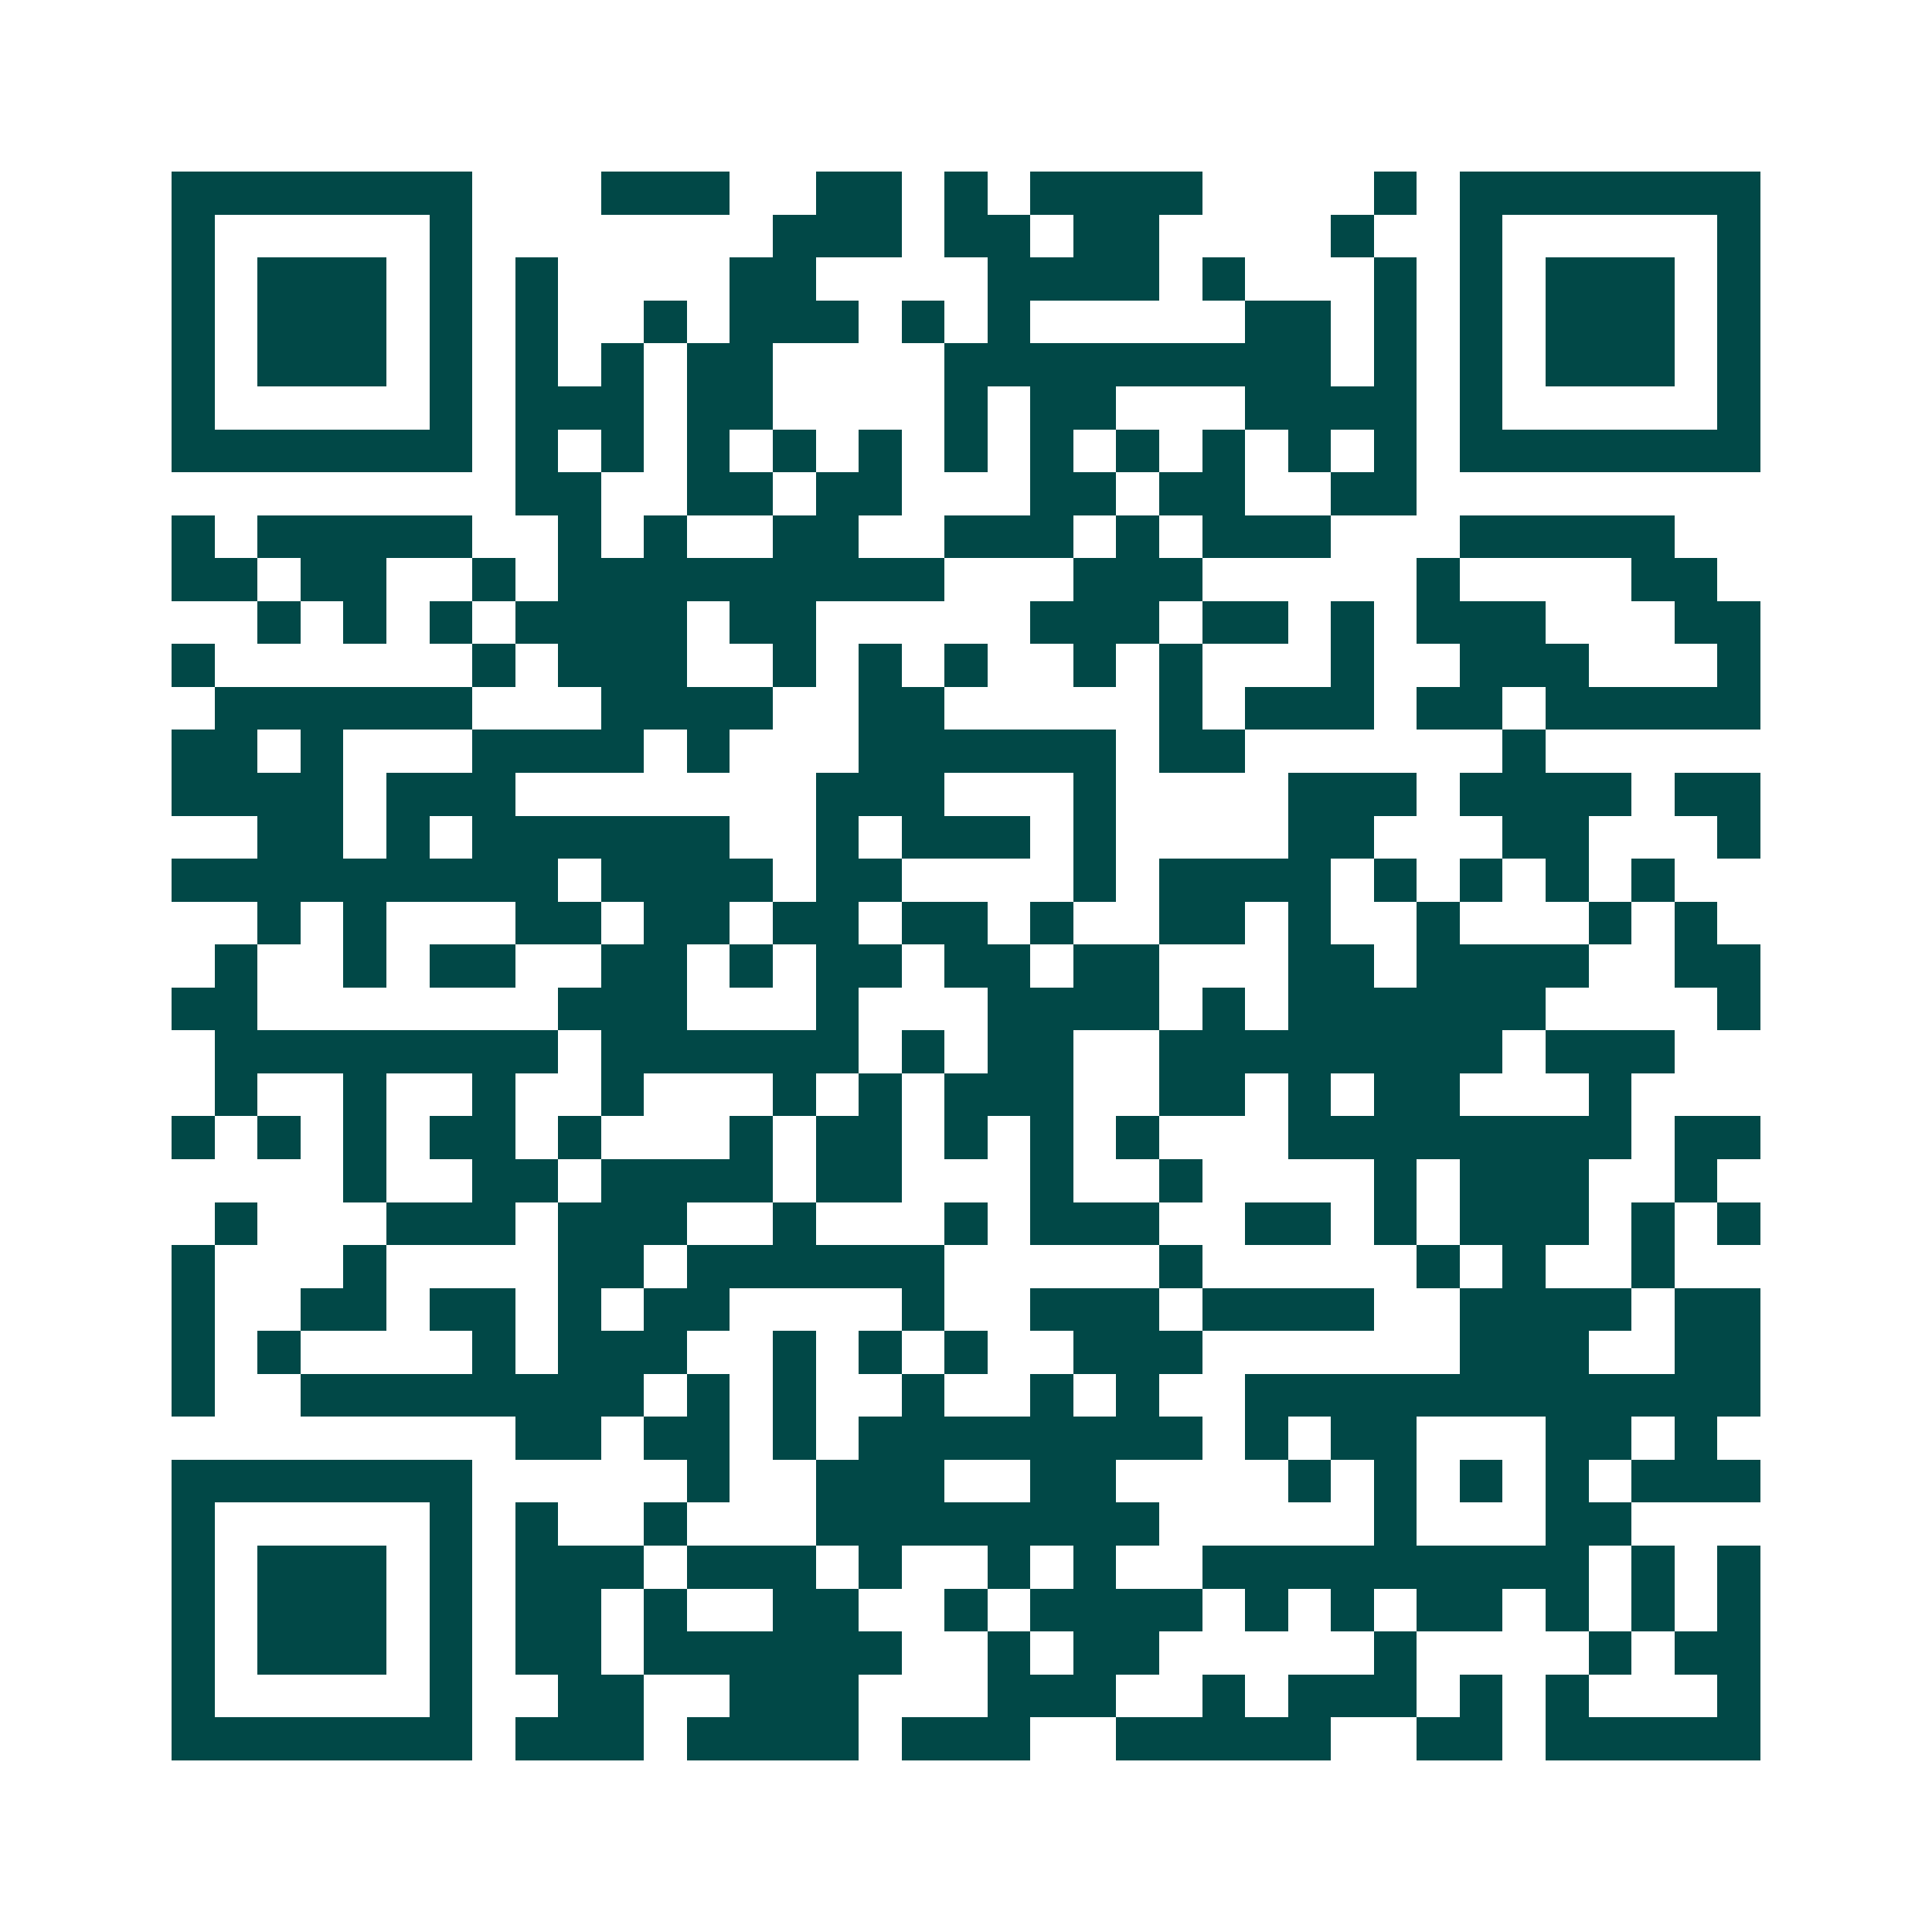 <svg xmlns="http://www.w3.org/2000/svg" width="200" height="200" viewBox="0 0 45 45" shape-rendering="crispEdges"><path fill="#ffffff" d="M0 0h45v45H0z"/><path stroke="#014847" d="M4 4.5h7m3 0h3m2 0h2m1 0h1m1 0h4m4 0h1m1 0h7M4 5.5h1m5 0h1m7 0h3m1 0h2m1 0h2m4 0h1m2 0h1m5 0h1M4 6.5h1m1 0h3m1 0h1m1 0h1m4 0h2m4 0h4m1 0h1m3 0h1m1 0h1m1 0h3m1 0h1M4 7.5h1m1 0h3m1 0h1m1 0h1m2 0h1m1 0h3m1 0h1m1 0h1m5 0h2m1 0h1m1 0h1m1 0h3m1 0h1M4 8.5h1m1 0h3m1 0h1m1 0h1m1 0h1m1 0h2m4 0h9m1 0h1m1 0h1m1 0h3m1 0h1M4 9.5h1m5 0h1m1 0h3m1 0h2m4 0h1m1 0h2m3 0h4m1 0h1m5 0h1M4 10.5h7m1 0h1m1 0h1m1 0h1m1 0h1m1 0h1m1 0h1m1 0h1m1 0h1m1 0h1m1 0h1m1 0h1m1 0h7M12 11.5h2m2 0h2m1 0h2m3 0h2m1 0h2m2 0h2M4 12.5h1m1 0h5m2 0h1m1 0h1m2 0h2m2 0h3m1 0h1m1 0h3m3 0h5M4 13.5h2m1 0h2m2 0h1m1 0h9m3 0h3m5 0h1m4 0h2M6 14.5h1m1 0h1m1 0h1m1 0h4m1 0h2m5 0h3m1 0h2m1 0h1m1 0h3m3 0h2M4 15.5h1m6 0h1m1 0h3m2 0h1m1 0h1m1 0h1m2 0h1m1 0h1m3 0h1m2 0h3m3 0h1M5 16.5h6m3 0h4m2 0h2m5 0h1m1 0h3m1 0h2m1 0h5M4 17.5h2m1 0h1m3 0h4m1 0h1m3 0h6m1 0h2m6 0h1M4 18.5h4m1 0h3m7 0h3m3 0h1m4 0h3m1 0h4m1 0h2M6 19.5h2m1 0h1m1 0h6m2 0h1m1 0h3m1 0h1m4 0h2m3 0h2m3 0h1M4 20.5h9m1 0h4m1 0h2m4 0h1m1 0h4m1 0h1m1 0h1m1 0h1m1 0h1M6 21.5h1m1 0h1m3 0h2m1 0h2m1 0h2m1 0h2m1 0h1m2 0h2m1 0h1m2 0h1m3 0h1m1 0h1M5 22.5h1m2 0h1m1 0h2m2 0h2m1 0h1m1 0h2m1 0h2m1 0h2m3 0h2m1 0h4m2 0h2M4 23.5h2m7 0h3m3 0h1m3 0h4m1 0h1m1 0h6m4 0h1M5 24.5h8m1 0h6m1 0h1m1 0h2m2 0h8m1 0h3M5 25.5h1m2 0h1m2 0h1m2 0h1m3 0h1m1 0h1m1 0h3m2 0h2m1 0h1m1 0h2m3 0h1M4 26.5h1m1 0h1m1 0h1m1 0h2m1 0h1m3 0h1m1 0h2m1 0h1m1 0h1m1 0h1m3 0h8m1 0h2M8 27.5h1m2 0h2m1 0h4m1 0h2m3 0h1m2 0h1m4 0h1m1 0h3m2 0h1M5 28.5h1m3 0h3m1 0h3m2 0h1m3 0h1m1 0h3m2 0h2m1 0h1m1 0h3m1 0h1m1 0h1M4 29.5h1m3 0h1m4 0h2m1 0h6m5 0h1m5 0h1m1 0h1m2 0h1M4 30.5h1m2 0h2m1 0h2m1 0h1m1 0h2m4 0h1m2 0h3m1 0h4m2 0h4m1 0h2M4 31.5h1m1 0h1m4 0h1m1 0h3m2 0h1m1 0h1m1 0h1m2 0h3m6 0h3m2 0h2M4 32.5h1m2 0h8m1 0h1m1 0h1m2 0h1m2 0h1m1 0h1m2 0h12M12 33.5h2m1 0h2m1 0h1m1 0h8m1 0h1m1 0h2m3 0h2m1 0h1M4 34.5h7m5 0h1m2 0h3m2 0h2m4 0h1m1 0h1m1 0h1m1 0h1m1 0h3M4 35.5h1m5 0h1m1 0h1m2 0h1m3 0h8m5 0h1m3 0h2M4 36.5h1m1 0h3m1 0h1m1 0h3m1 0h3m1 0h1m2 0h1m1 0h1m2 0h9m1 0h1m1 0h1M4 37.5h1m1 0h3m1 0h1m1 0h2m1 0h1m2 0h2m2 0h1m1 0h4m1 0h1m1 0h1m1 0h2m1 0h1m1 0h1m1 0h1M4 38.5h1m1 0h3m1 0h1m1 0h2m1 0h6m2 0h1m1 0h2m5 0h1m4 0h1m1 0h2M4 39.5h1m5 0h1m2 0h2m2 0h3m3 0h3m2 0h1m1 0h3m1 0h1m1 0h1m3 0h1M4 40.5h7m1 0h3m1 0h4m1 0h3m2 0h5m2 0h2m1 0h5"/></svg>
